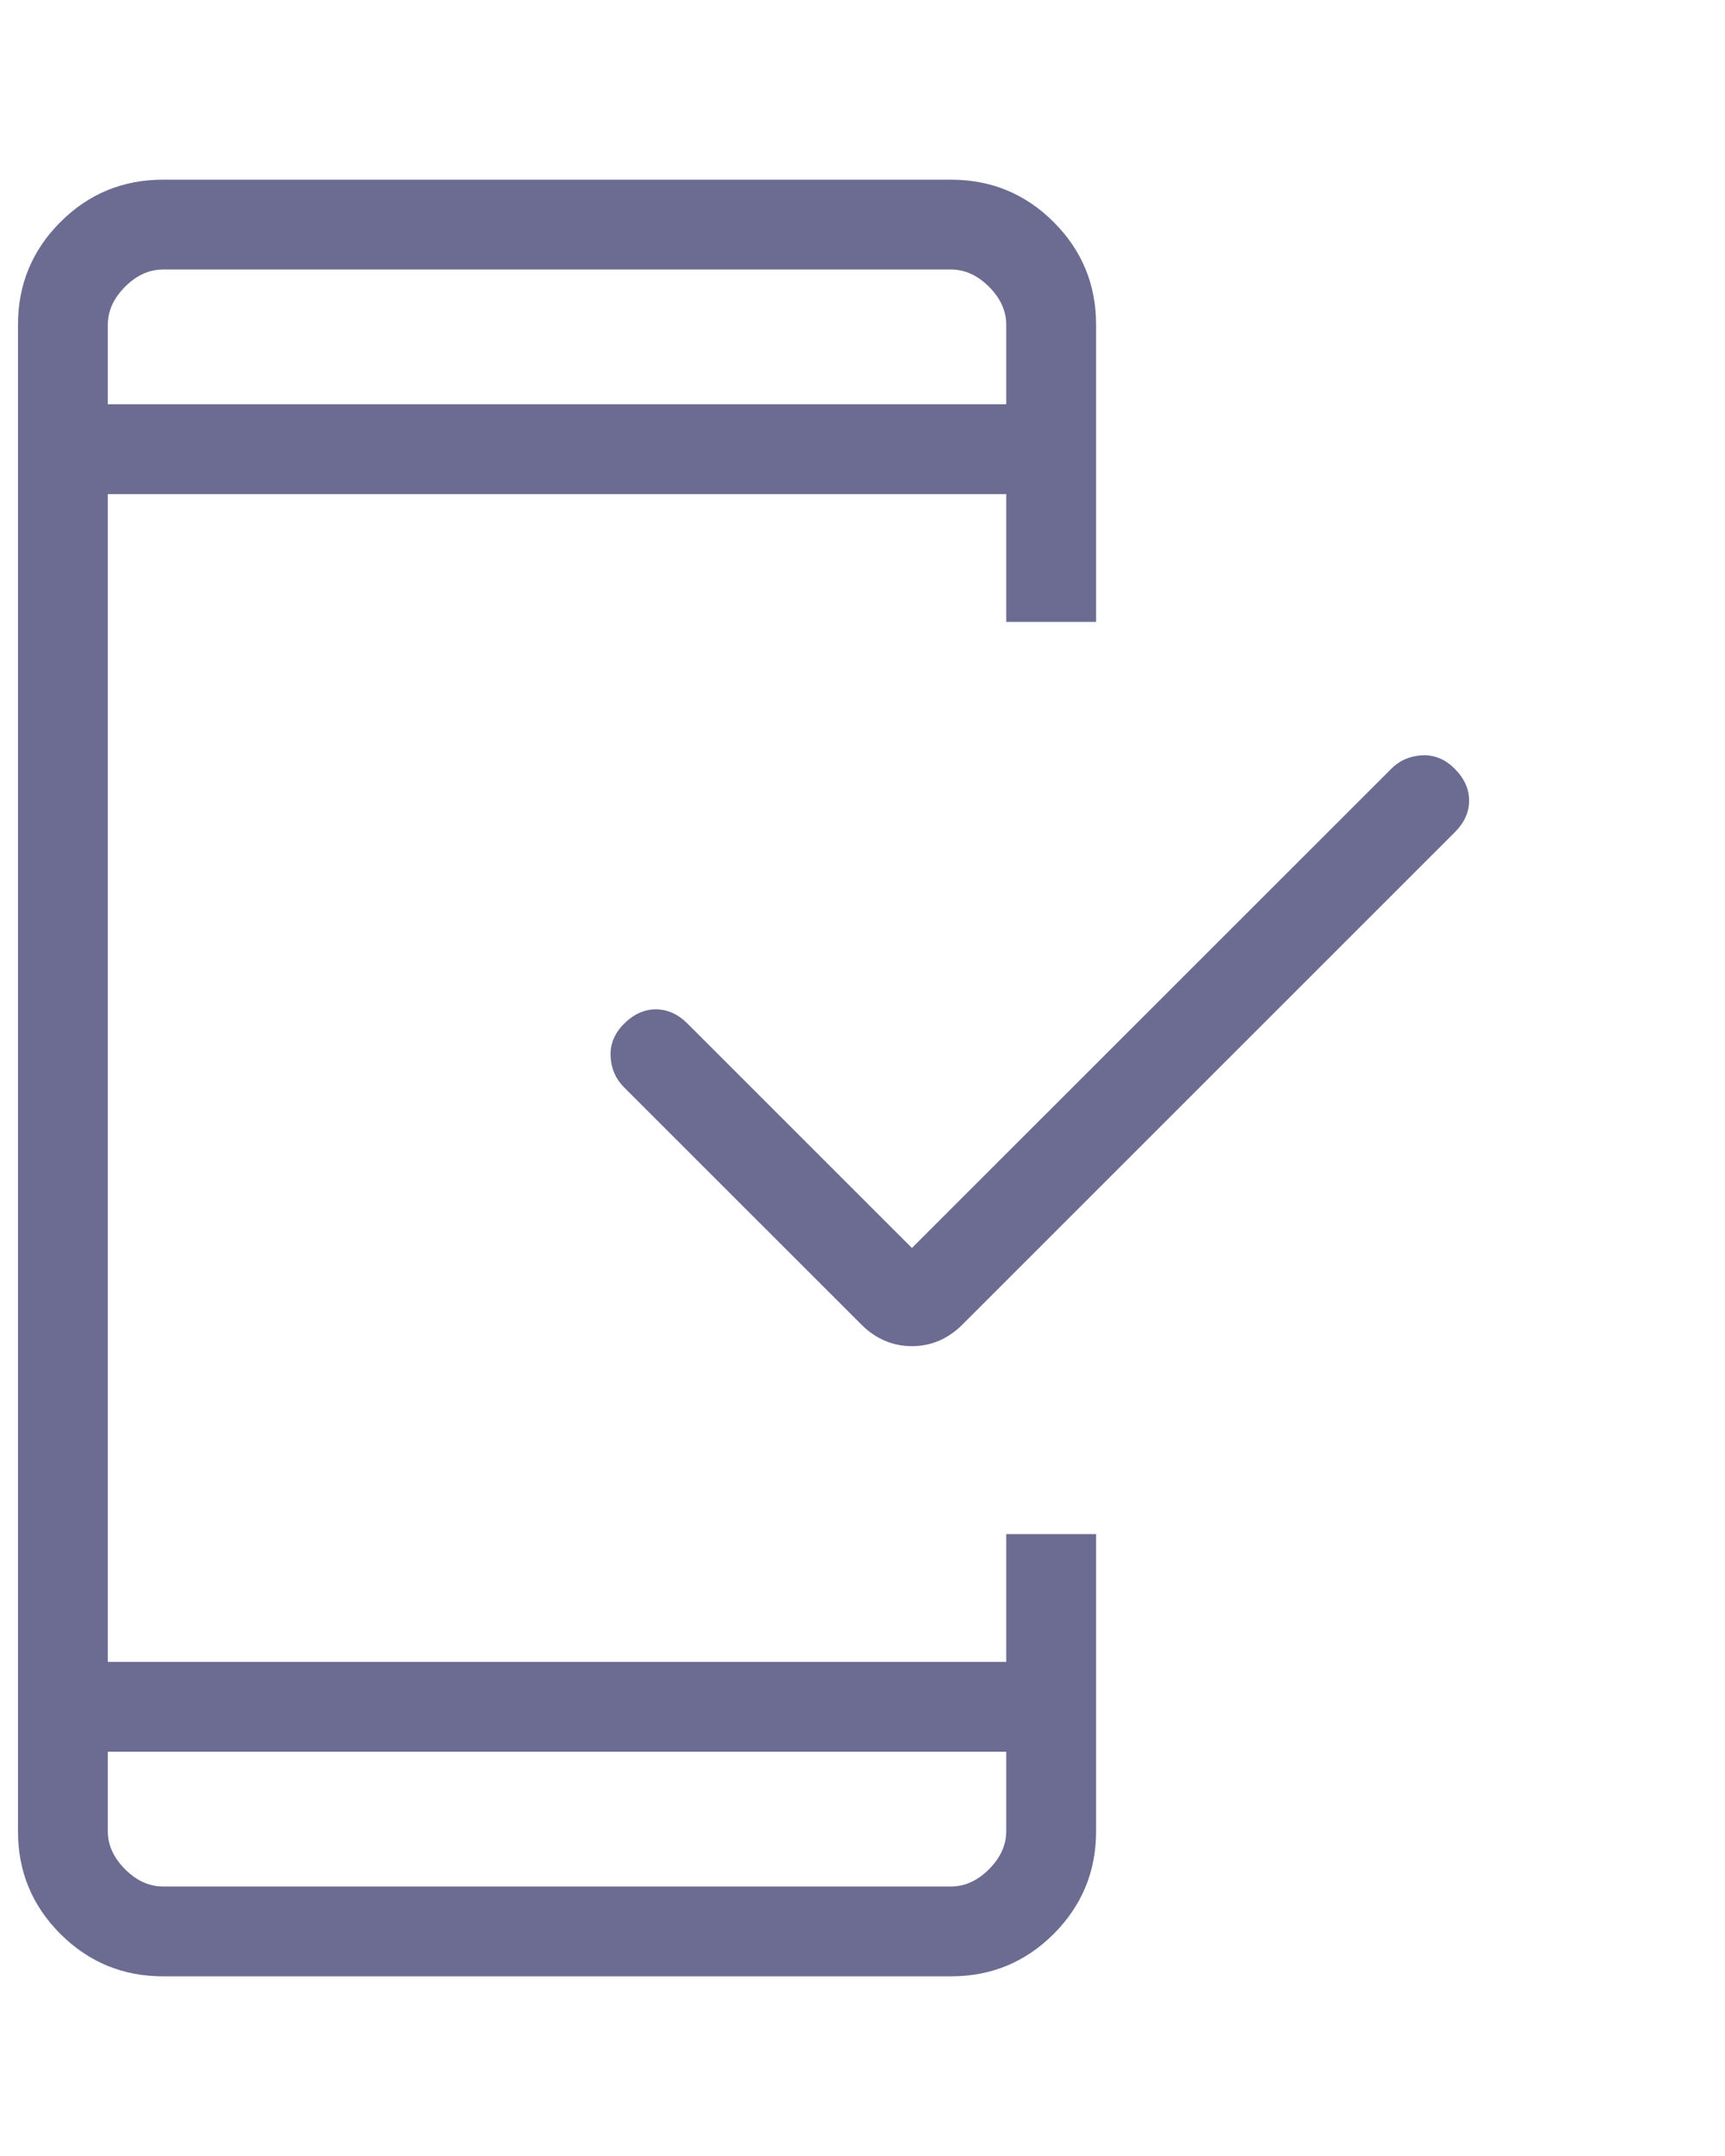 <svg width="60" height="75" viewBox="0 0 60 75" fill="none" xmlns="http://www.w3.org/2000/svg">
<path d="M5.672 68.75C4.276 68.75 3.085 68.258 2.1 67.275C1.117 66.292 0.625 65.101 0.625 63.703V11.297C0.625 9.901 1.117 8.71 2.1 7.725C3.083 6.742 4.274 6.25 5.672 6.25H33.078C34.474 6.25 35.665 6.742 36.65 7.725C37.633 8.708 38.125 9.899 38.125 11.297V21.634H35V17.188H3.75V57.812H35V53.366H38.125V63.703C38.125 65.099 37.633 66.29 36.65 67.275C35.667 68.258 34.476 68.75 33.078 68.75H5.672ZM3.75 60.938V63.703C3.75 64.182 3.95 64.623 4.35 65.025C4.752 65.425 5.193 65.625 5.672 65.625H33.078C33.557 65.625 33.998 65.425 34.4 65.025C34.8 64.623 35 64.182 35 63.703V60.938H3.75ZM31.719 43.413L48.391 26.744C48.682 26.452 49.041 26.296 49.466 26.275C49.891 26.254 50.269 26.41 50.6 26.744C50.933 27.077 51.1 27.446 51.1 27.85C51.1 28.254 50.933 28.622 50.6 28.953L33.484 46.069C32.98 46.575 32.392 46.828 31.719 46.828C31.046 46.828 30.457 46.575 29.953 46.069L21.706 37.825C21.415 37.533 21.258 37.175 21.238 36.75C21.217 36.325 21.373 35.946 21.706 35.612C22.04 35.279 22.408 35.112 22.812 35.112C23.217 35.112 23.585 35.279 23.919 35.612L31.719 43.413ZM3.75 14.062H35V11.297C35 10.818 34.8 10.377 34.4 9.975C33.998 9.575 33.557 9.375 33.078 9.375H5.672C5.193 9.375 4.752 9.575 4.35 9.975C3.95 10.377 3.75 10.818 3.75 11.297V14.062Z" fill="#6C6C92"/>
</svg>
